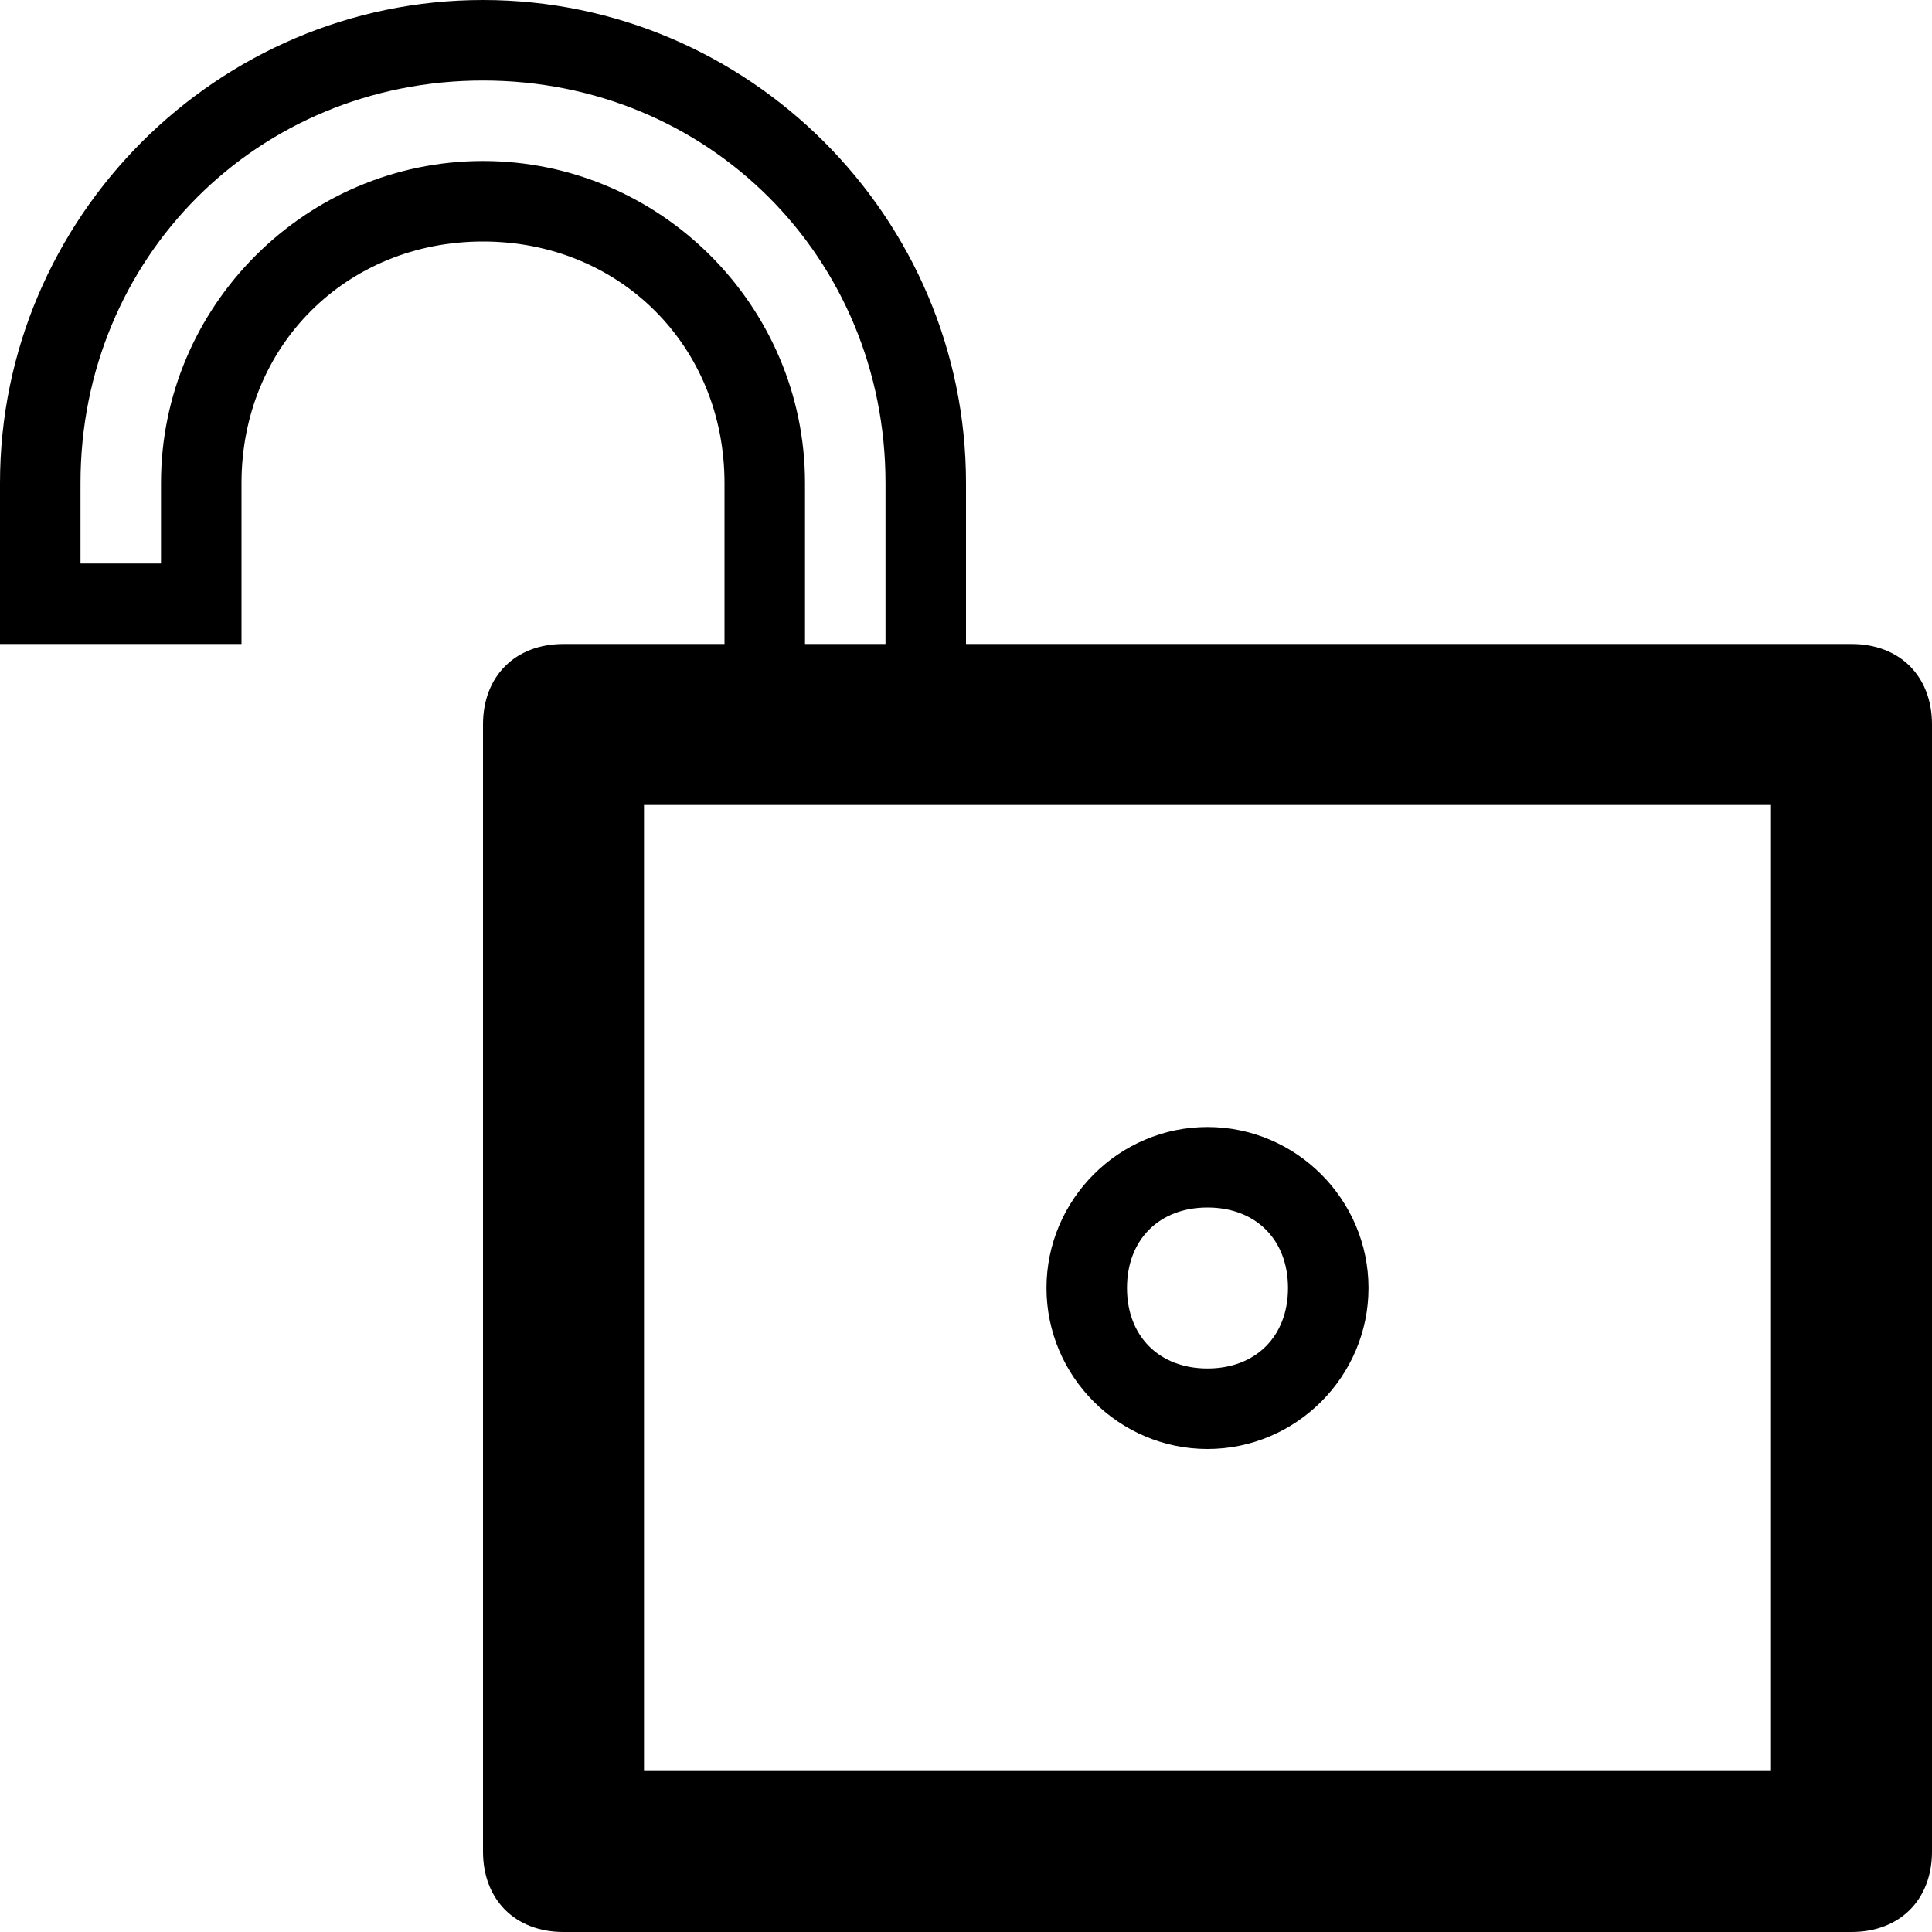 <?xml version="1.0" ?><!DOCTYPE svg  PUBLIC '-//W3C//DTD SVG 1.1//EN'  'http://www.w3.org/Graphics/SVG/1.1/DTD/svg11.dtd'><svg enable-background="new 0 0 24 24" height="24px" id="Layer_1" version="1.1" viewBox="0 0 24 24" width="24px" xml:space="preserve" xmlns="http://www.w3.org/2000/svg" xmlns:xlink="http://www.w3.org/1999/xlink"><g><path d="M23,8H12V6c0-3.3-2.7-6-6-6S0,2.7,0,6v2h1h1h1V6c0-1.7,1.3-3,3-3s3,1.3,3,3v2H7C6.4,8,6,8.4,6,9v14c0,0.6,0.4,1,1,1h16   c0.6,0,1-0.4,1-1V9C24,8.4,23.6,8,23,8z M6,2C3.8,2,2,3.8,2,6v1H1V6c0-2.8,2.2-5,5-5s5,2.2,5,5v2h-1V6C10,3.8,8.2,2,6,2z M22,22H8   V10h14V22z"/><path d="M15,18c1.1,0,2-0.9,2-2s-0.9-2-2-2s-2,0.9-2,2S13.9,18,15,18z M15,15c0.6,0,1,0.4,1,1s-0.4,1-1,1s-1-0.4-1-1S14.4,15,15,15   z"/></g></svg>